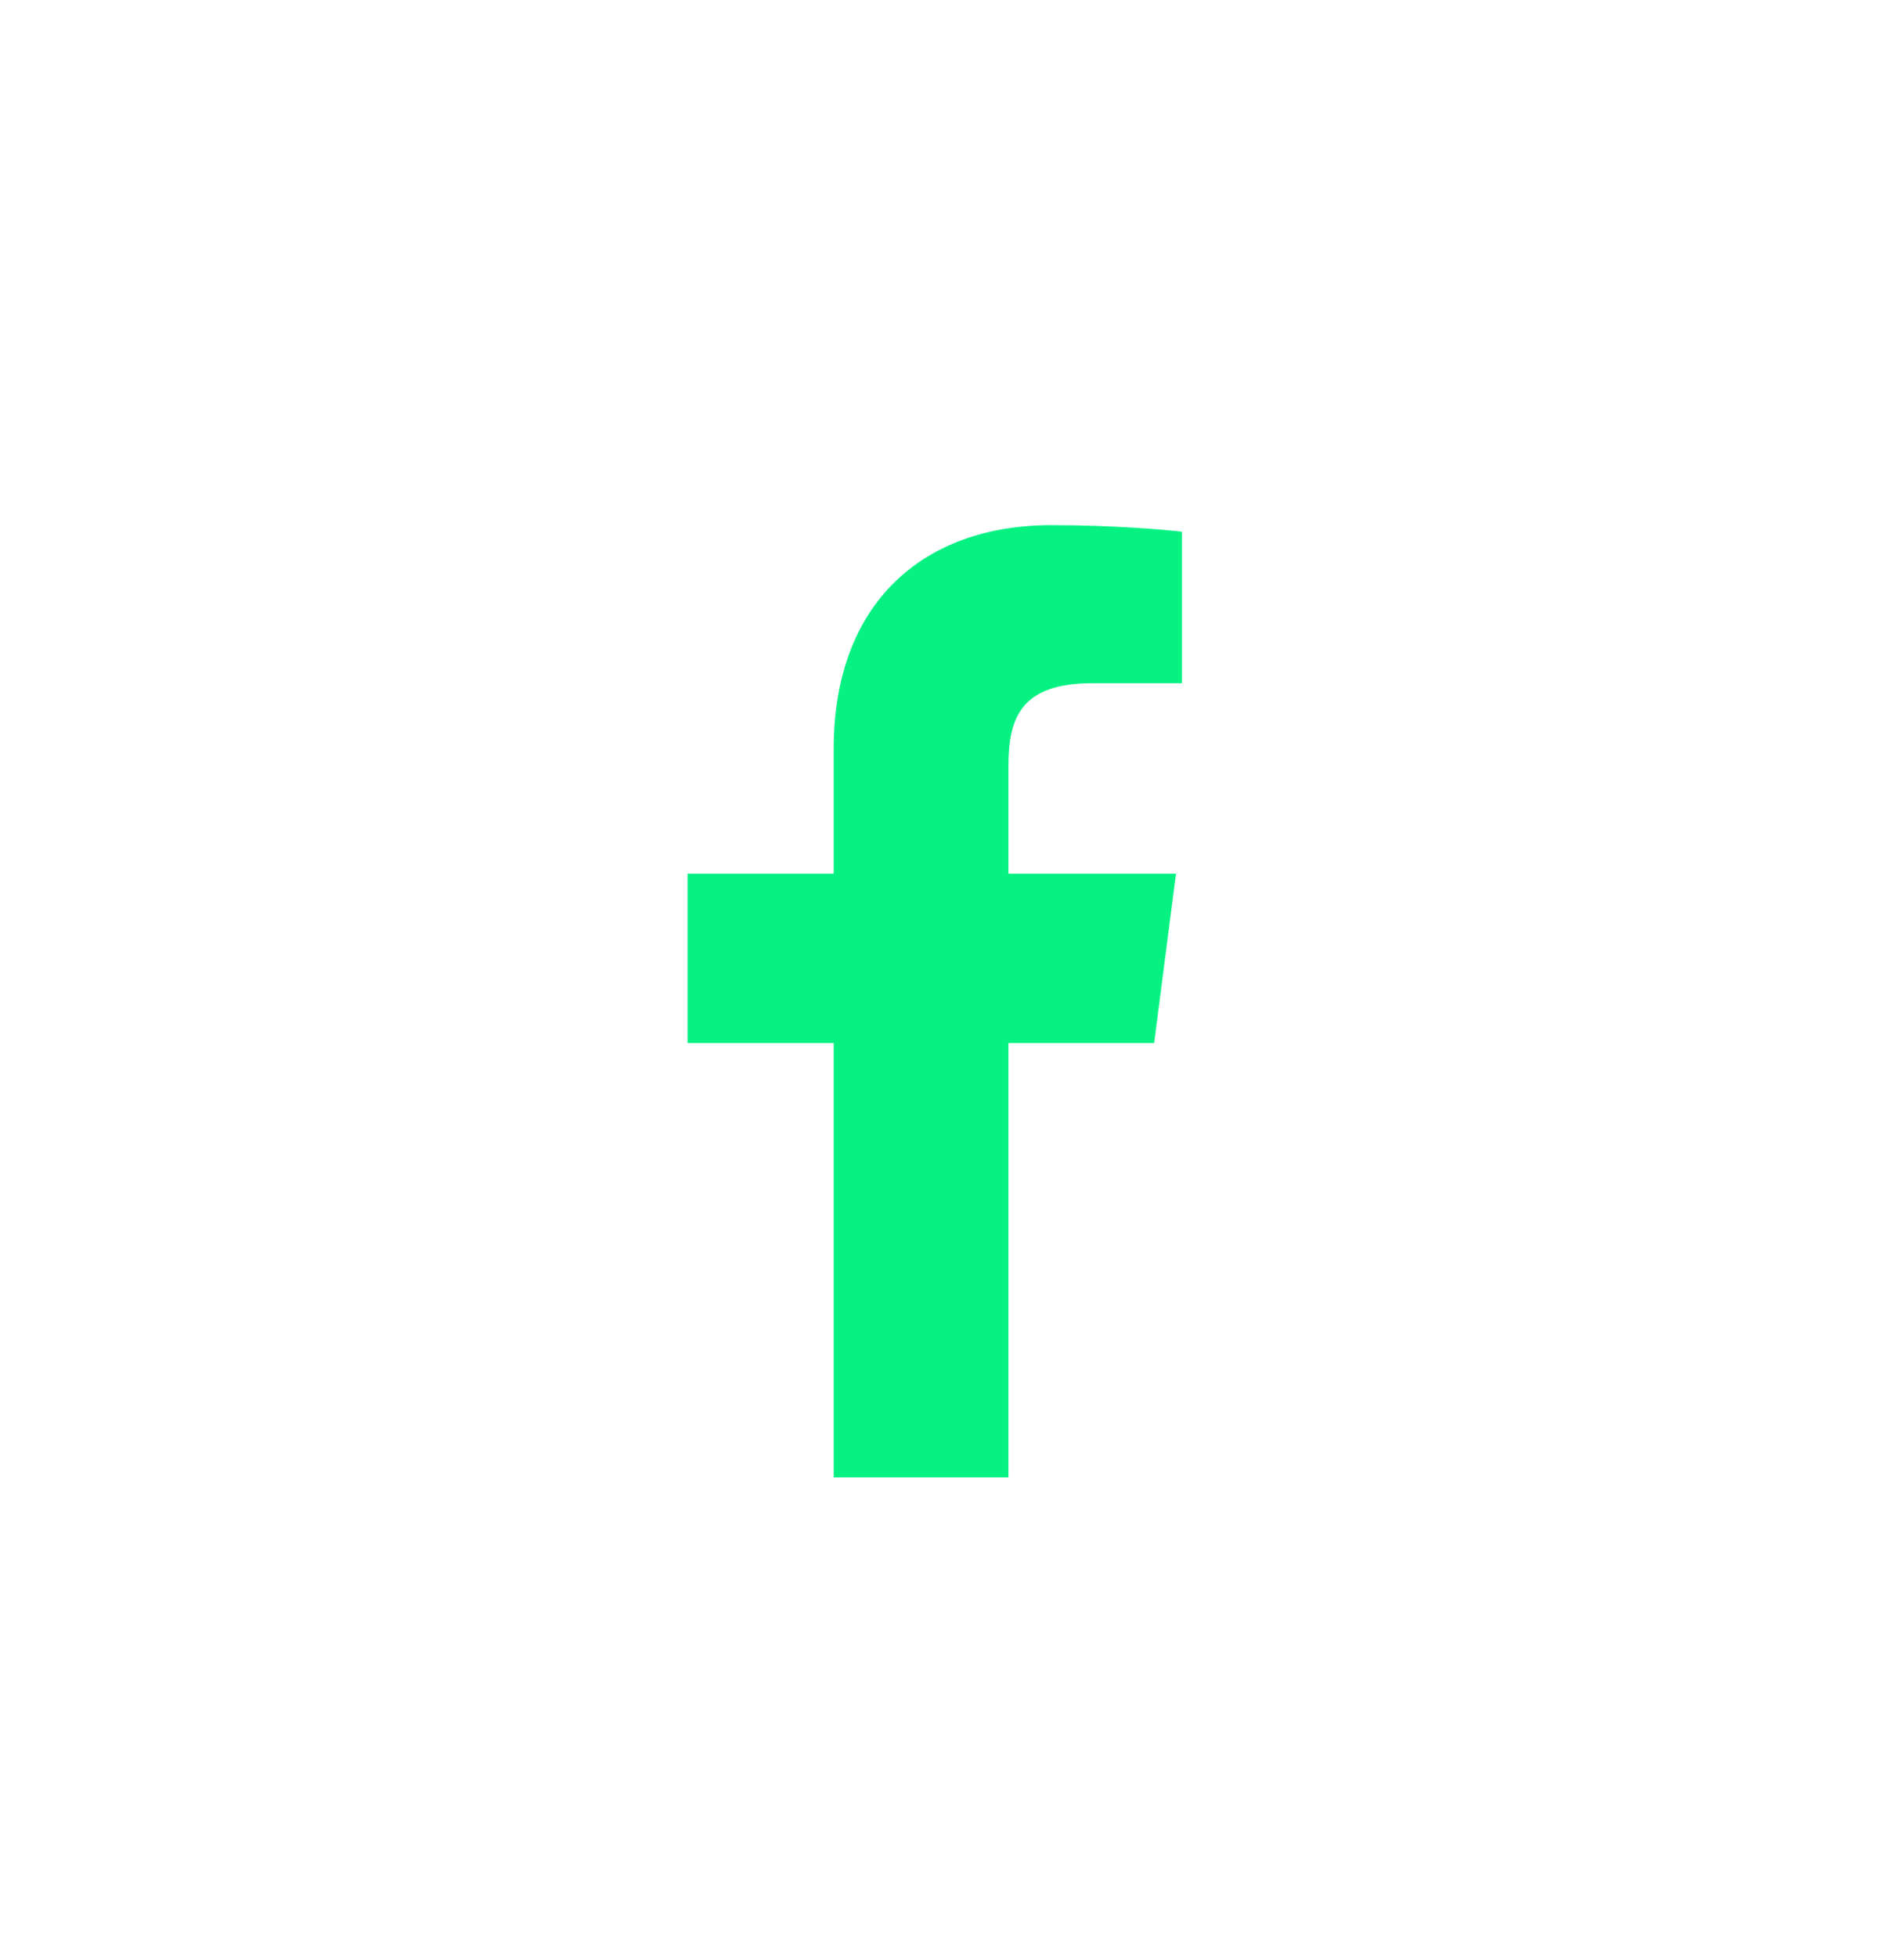 <svg width="36" height="37" viewBox="0 0 36 37" fill="none" xmlns="http://www.w3.org/2000/svg">
<path d="M19.067 27.927V19.717H21.822L22.235 16.516H19.067V14.473C19.067 13.547 19.324 12.915 20.654 12.915L22.347 12.915V10.052C22.054 10.014 21.049 9.927 19.879 9.927C17.436 9.927 15.763 11.418 15.763 14.156V16.516H13V19.717H15.763V27.927H19.067Z" fill="#05F283"/>
</svg>

